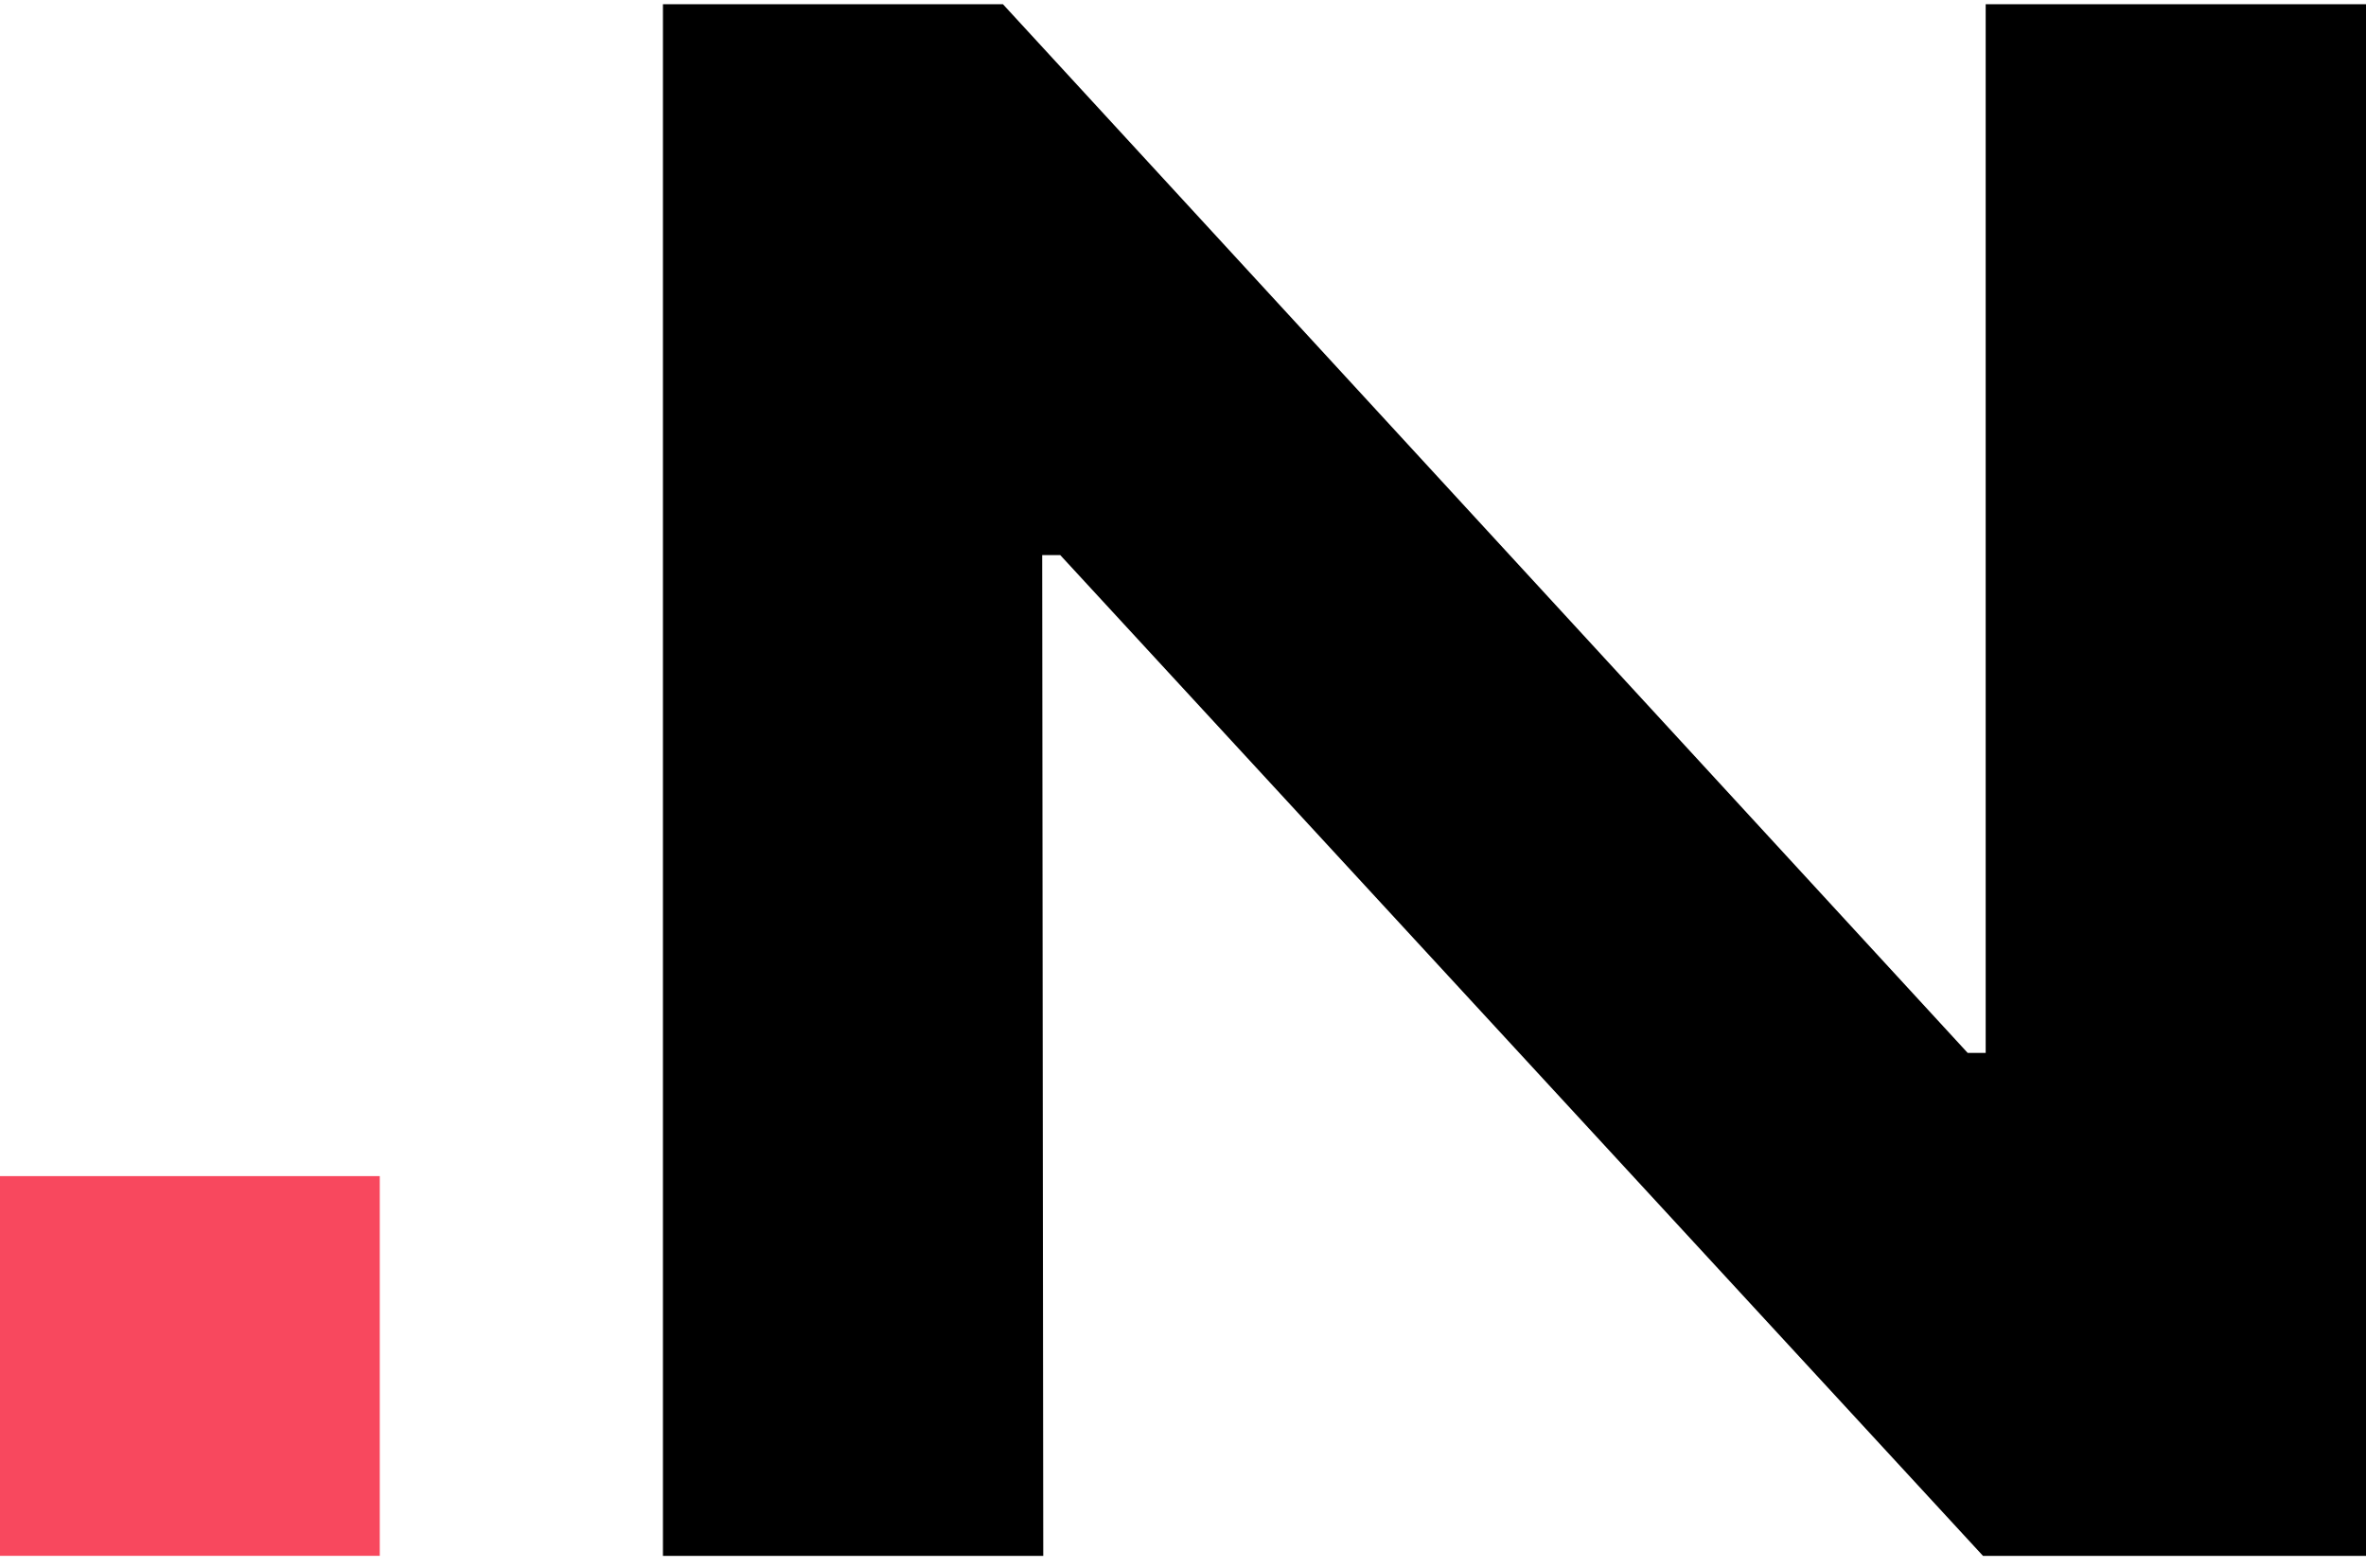 <svg xmlns="http://www.w3.org/2000/svg" version="1.1" xmlns:xlink="http://www.w3.org/1999/xlink" width="512" height="339.37"><svg id="SvgjsSvg1032" xmlns="http://www.w3.org/2000/svg" version="1.1" viewBox="0 0 512 339.37">
  <!-- Generator: Adobe Illustrator 29.8.1, SVG Export Plug-In . SVG Version: 2.1.1 Build 2)  -->
  <defs>
    <style>
      .st0 {
        fill: #f8485e;
      }
    </style>
  </defs>
  <polygon points="429.7 227.87 425.8 227.87 217.04 .92 143.46 .92 143.46 336.73 225.76 336.73 225.53 120.13 229.43 120.13 429.12 336.73 512 336.73 512 .92 429.7 .92 429.7 227.87"></polygon>
  <rect class="st0" y="254.54" width="82.18" height="82.18"></rect>
</svg><style>@media (prefers-color-scheme: light) { :root { filter: none; } }
@media (prefers-color-scheme: dark) { :root { filter: none; } }
</style></svg>